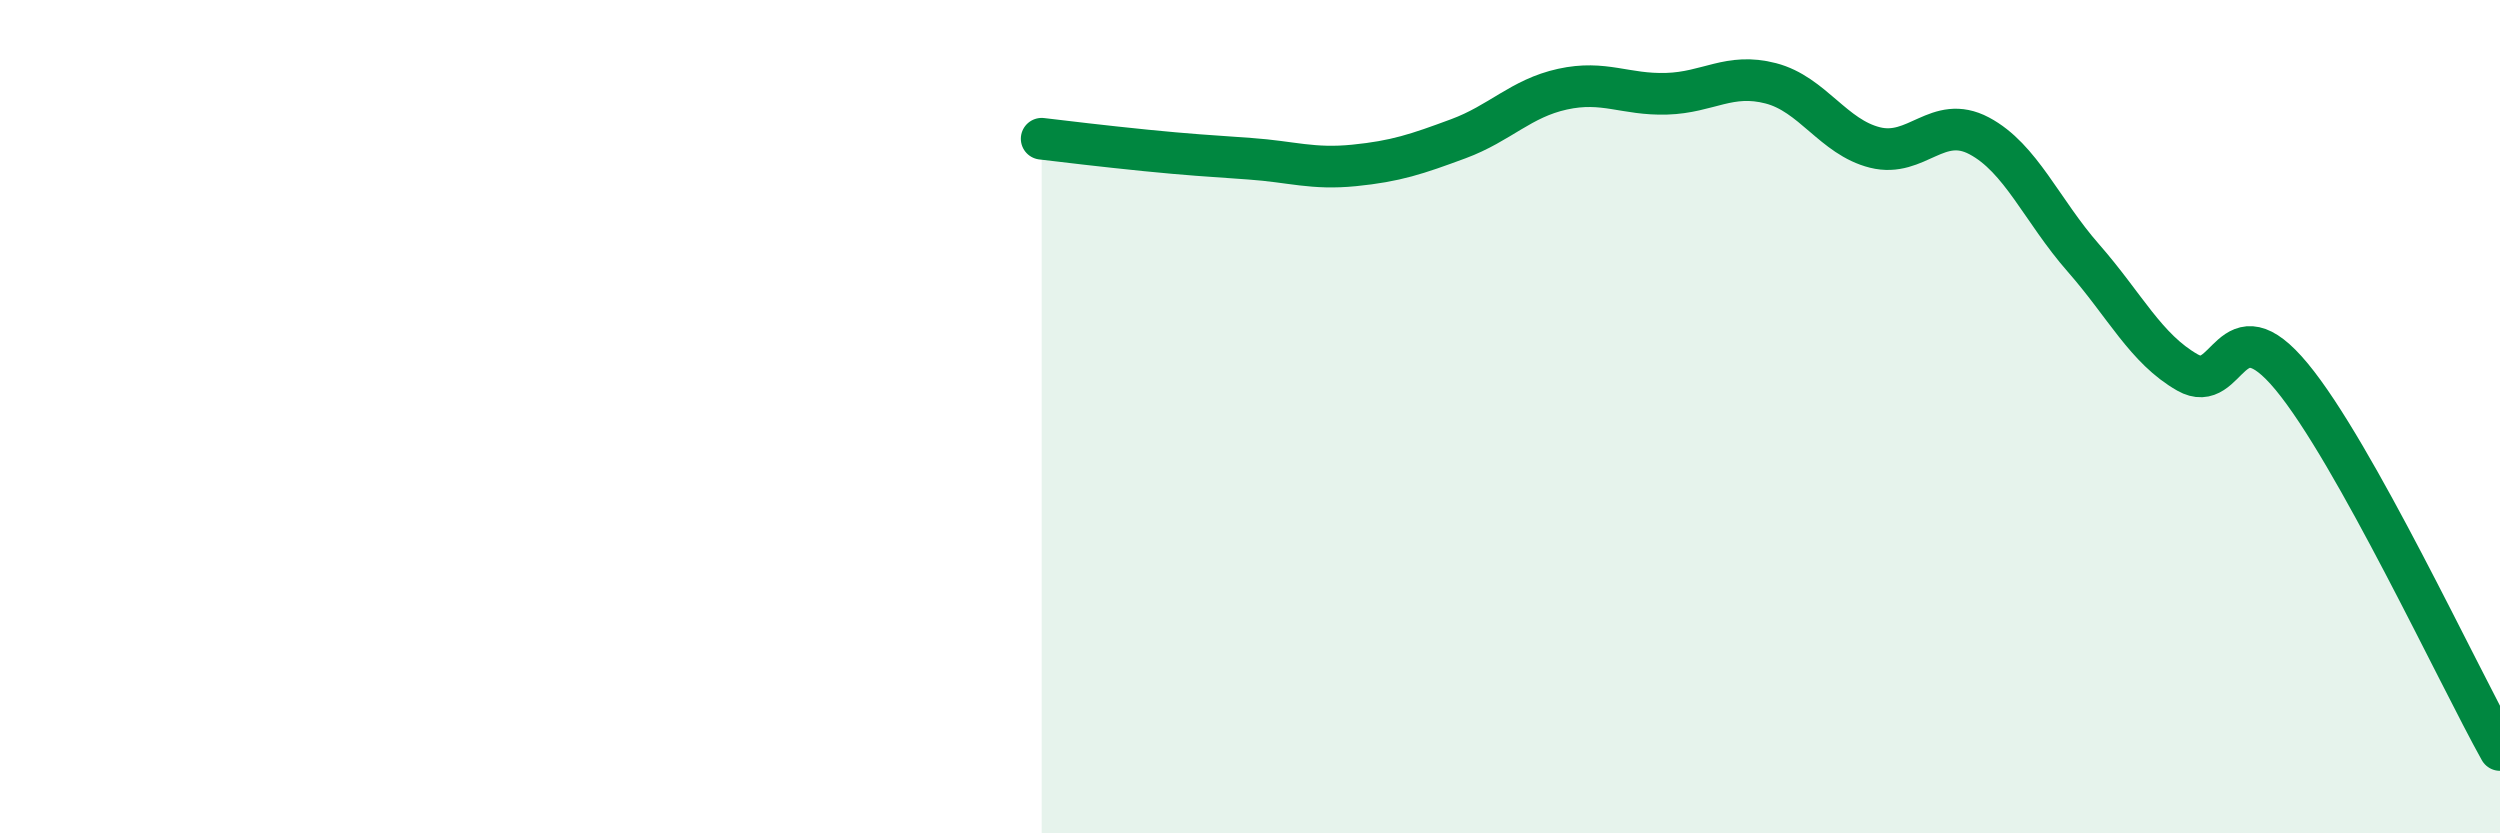 
    <svg width="60" height="20" viewBox="0 0 60 20" xmlns="http://www.w3.org/2000/svg">
      <path
        d="M 25,3.33 C 25.5,3.39 26.5,3.51 27.5,3.61 C 28.5,3.71 29,3.74 30,3.81 C 31,3.88 31.5,4.07 32.5,3.97 C 33.5,3.87 34,3.7 35,3.33 C 36,2.96 36.5,2.36 37.5,2.14 C 38.5,1.92 39,2.28 40,2.25 C 41,2.22 41.5,1.74 42.5,2 C 43.5,2.26 44,3.29 45,3.54 C 46,3.79 46.5,2.73 47.5,3.26 C 48.5,3.79 49,5.05 50,6.19 C 51,7.33 51.5,8.37 52.5,8.94 C 53.5,9.51 53.5,7.23 55,9.04 C 56.5,10.85 59,16.21 60,18L60 20L25 20Z"
        fill="#008740"
        opacity="0.1"
        stroke-linecap="round"
        stroke-linejoin="round"
      />
      <path
        d="M 25,3.33 C 25.5,3.39 26.5,3.51 27.5,3.61 C 28.5,3.71 29,3.74 30,3.81 C 31,3.88 31.5,4.07 32.5,3.97 C 33.5,3.87 34,3.7 35,3.33 C 36,2.96 36.5,2.36 37.5,2.14 C 38.5,1.92 39,2.28 40,2.25 C 41,2.22 41.5,1.74 42.5,2 C 43.5,2.26 44,3.29 45,3.54 C 46,3.79 46.5,2.73 47.5,3.26 C 48.5,3.79 49,5.05 50,6.19 C 51,7.33 51.5,8.37 52.5,8.94 C 53.5,9.51 53.5,7.23 55,9.04 C 56.5,10.85 59,16.21 60,18"
        stroke="#008740"
        stroke-width="1"
        fill="none"
        stroke-linecap="round"
        stroke-linejoin="round"
      />
    </svg>
  
